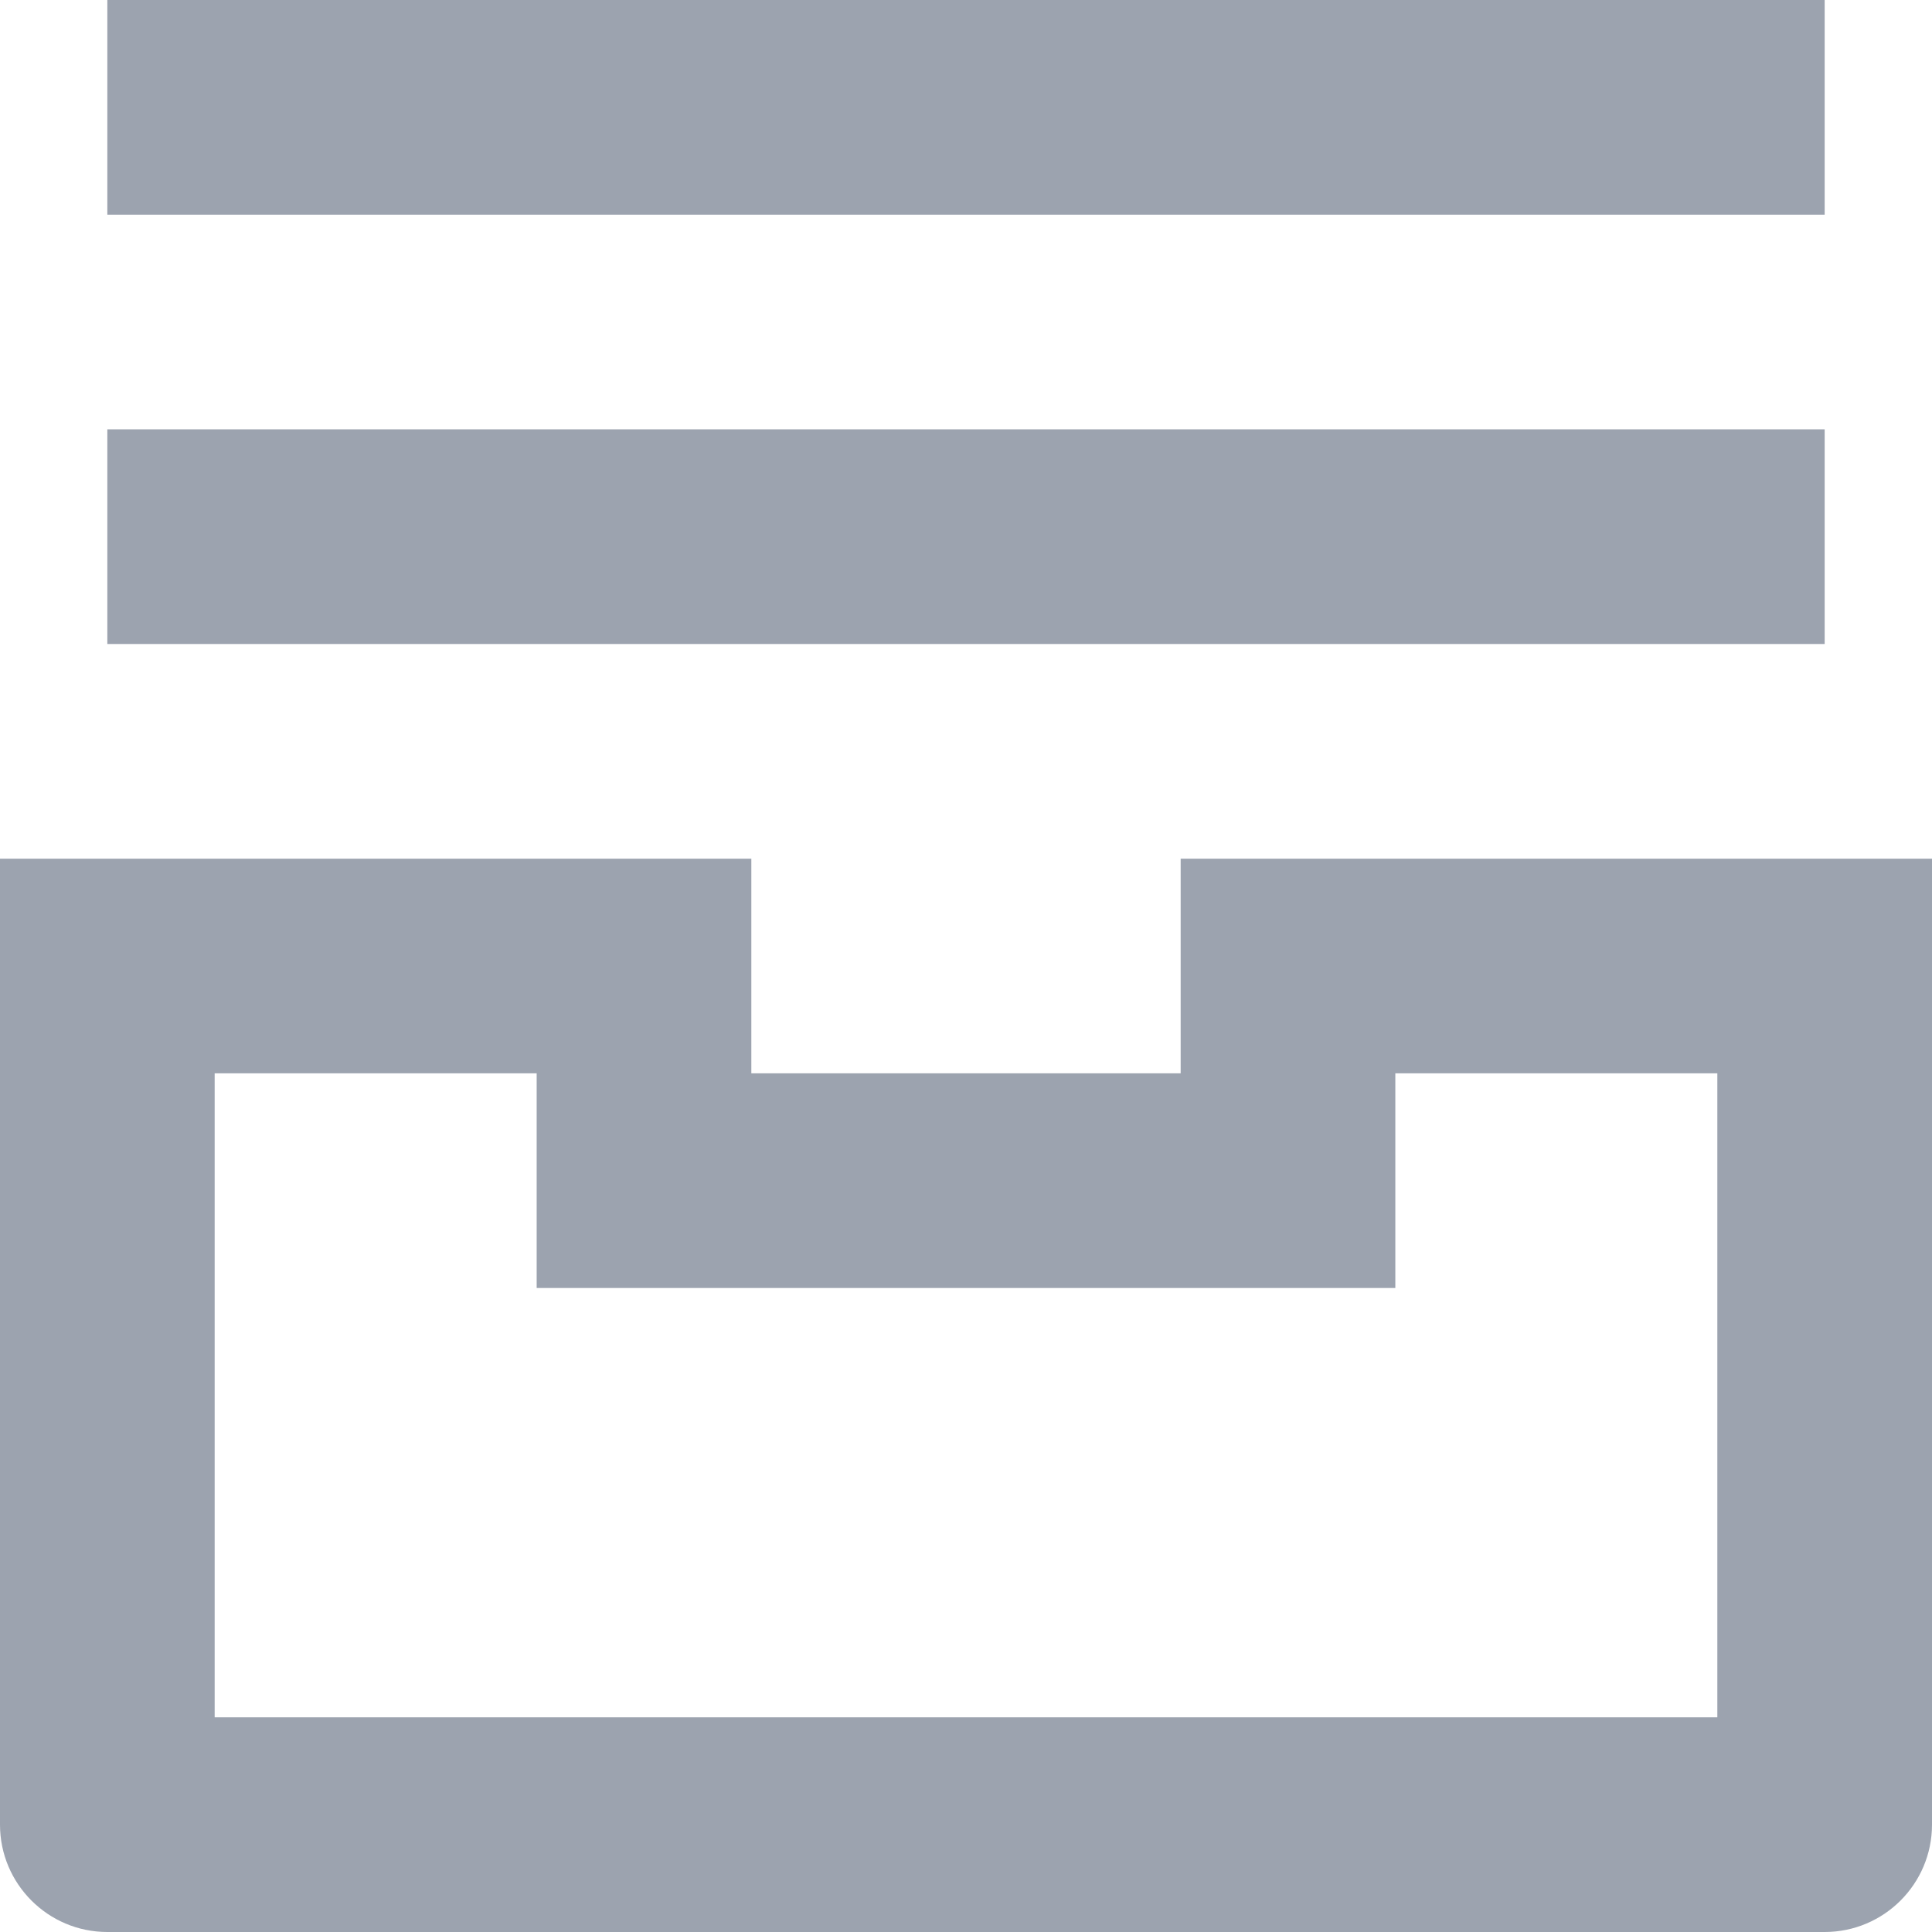 <svg width="18" height="18" viewBox="0 0 18 18" fill="none" xmlns="http://www.w3.org/2000/svg">
<path d="M1 2H17V0H1V2ZM17 6H1V4H17V6ZM0 8H7V10H11V8H18V17C18 17.552 17.552 18 17 18H1C0.448 18 0 17.552 0 17V8ZM13 10V12H5V10H2V16H16V10H13Z" fill="#9CA3AF"/>
</svg>
